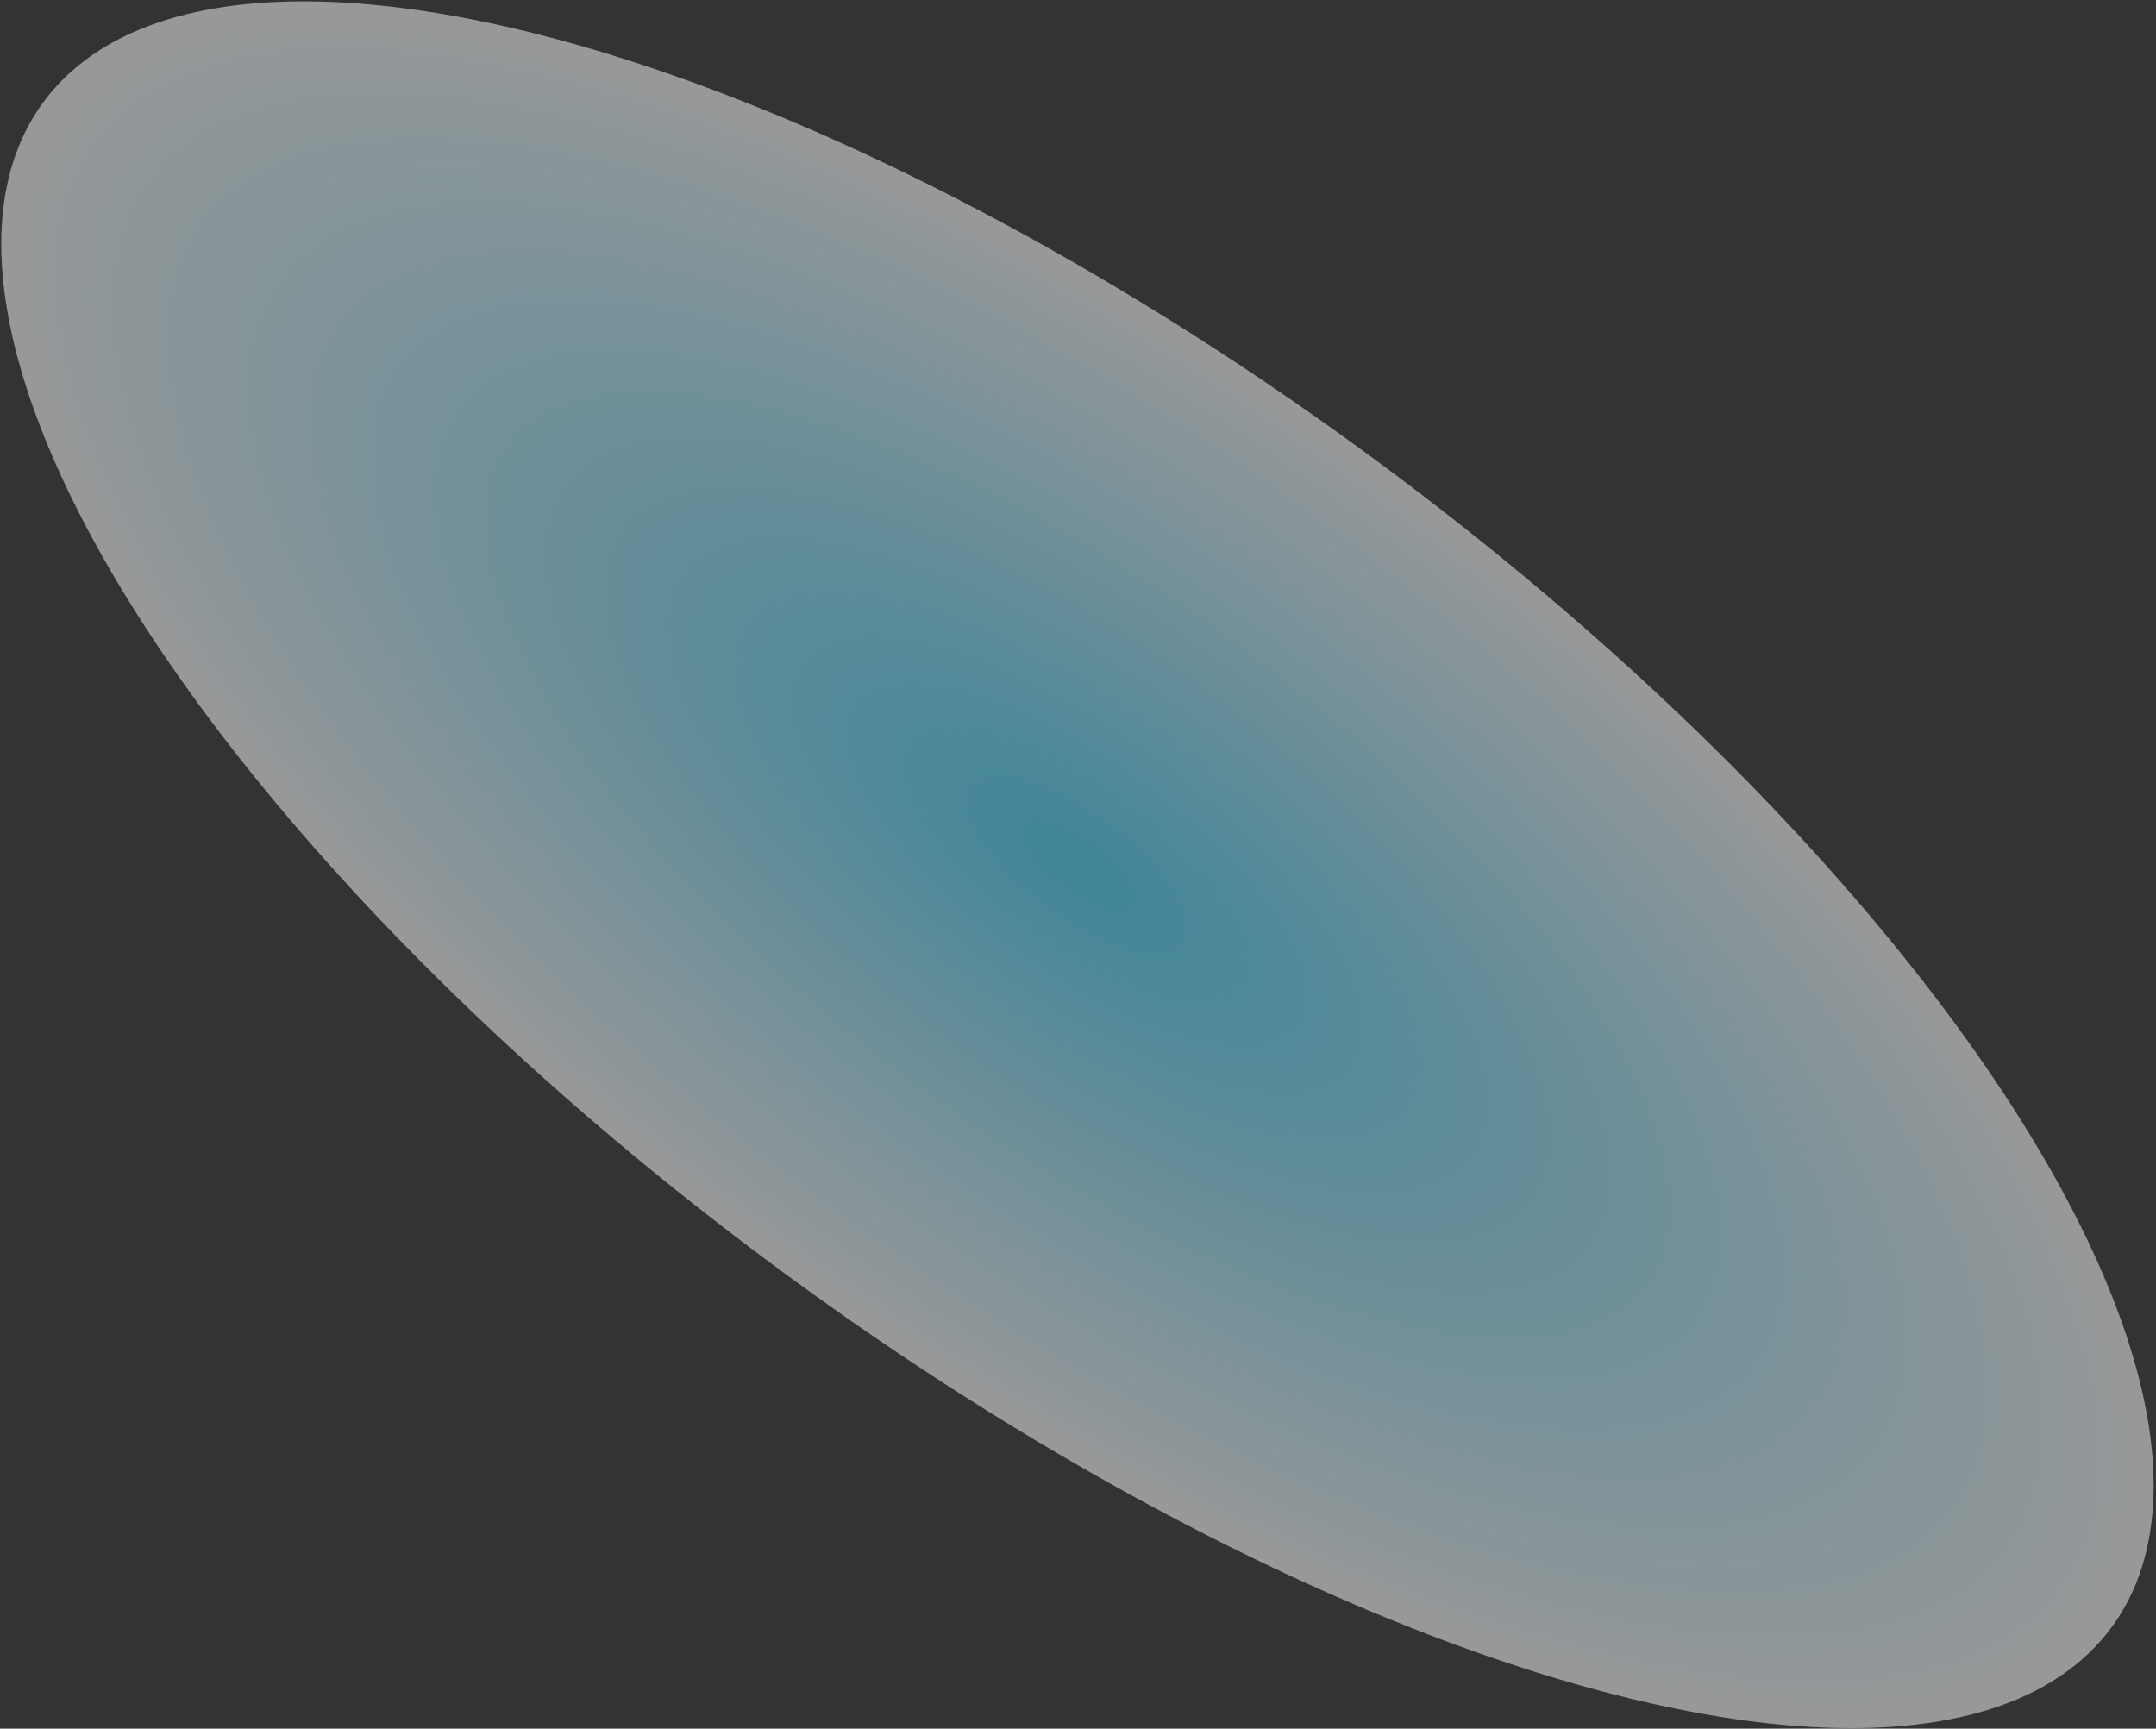 <?xml version="1.0" encoding="UTF-8"?> <svg xmlns="http://www.w3.org/2000/svg" width="1635" height="1311" viewBox="0 0 1635 1311" fill="none"><rect x="0" y="0" width="1635" height="1311" fill="#333333" stroke="none"/> <ellipse cx="973.95" cy="382.398" rx="973.95" ry="382.398" transform="matrix(0.797 0.604 -0.659 0.752 292.845 -220)" fill="url(#paint0_radial_77_510)" fill-opacity="0.5"></ellipse> <defs> <radialGradient id="paint0_radial_77_510" cx="0" cy="0" r="1" gradientUnits="userSpaceOnUse" gradientTransform="translate(973.95 382.398) rotate(90) scale(382.398 973.95)"> <stop stop-color="#4DD9FF"></stop> <stop offset="1" stop-color="white"></stop> </radialGradient> </defs> </svg> 
